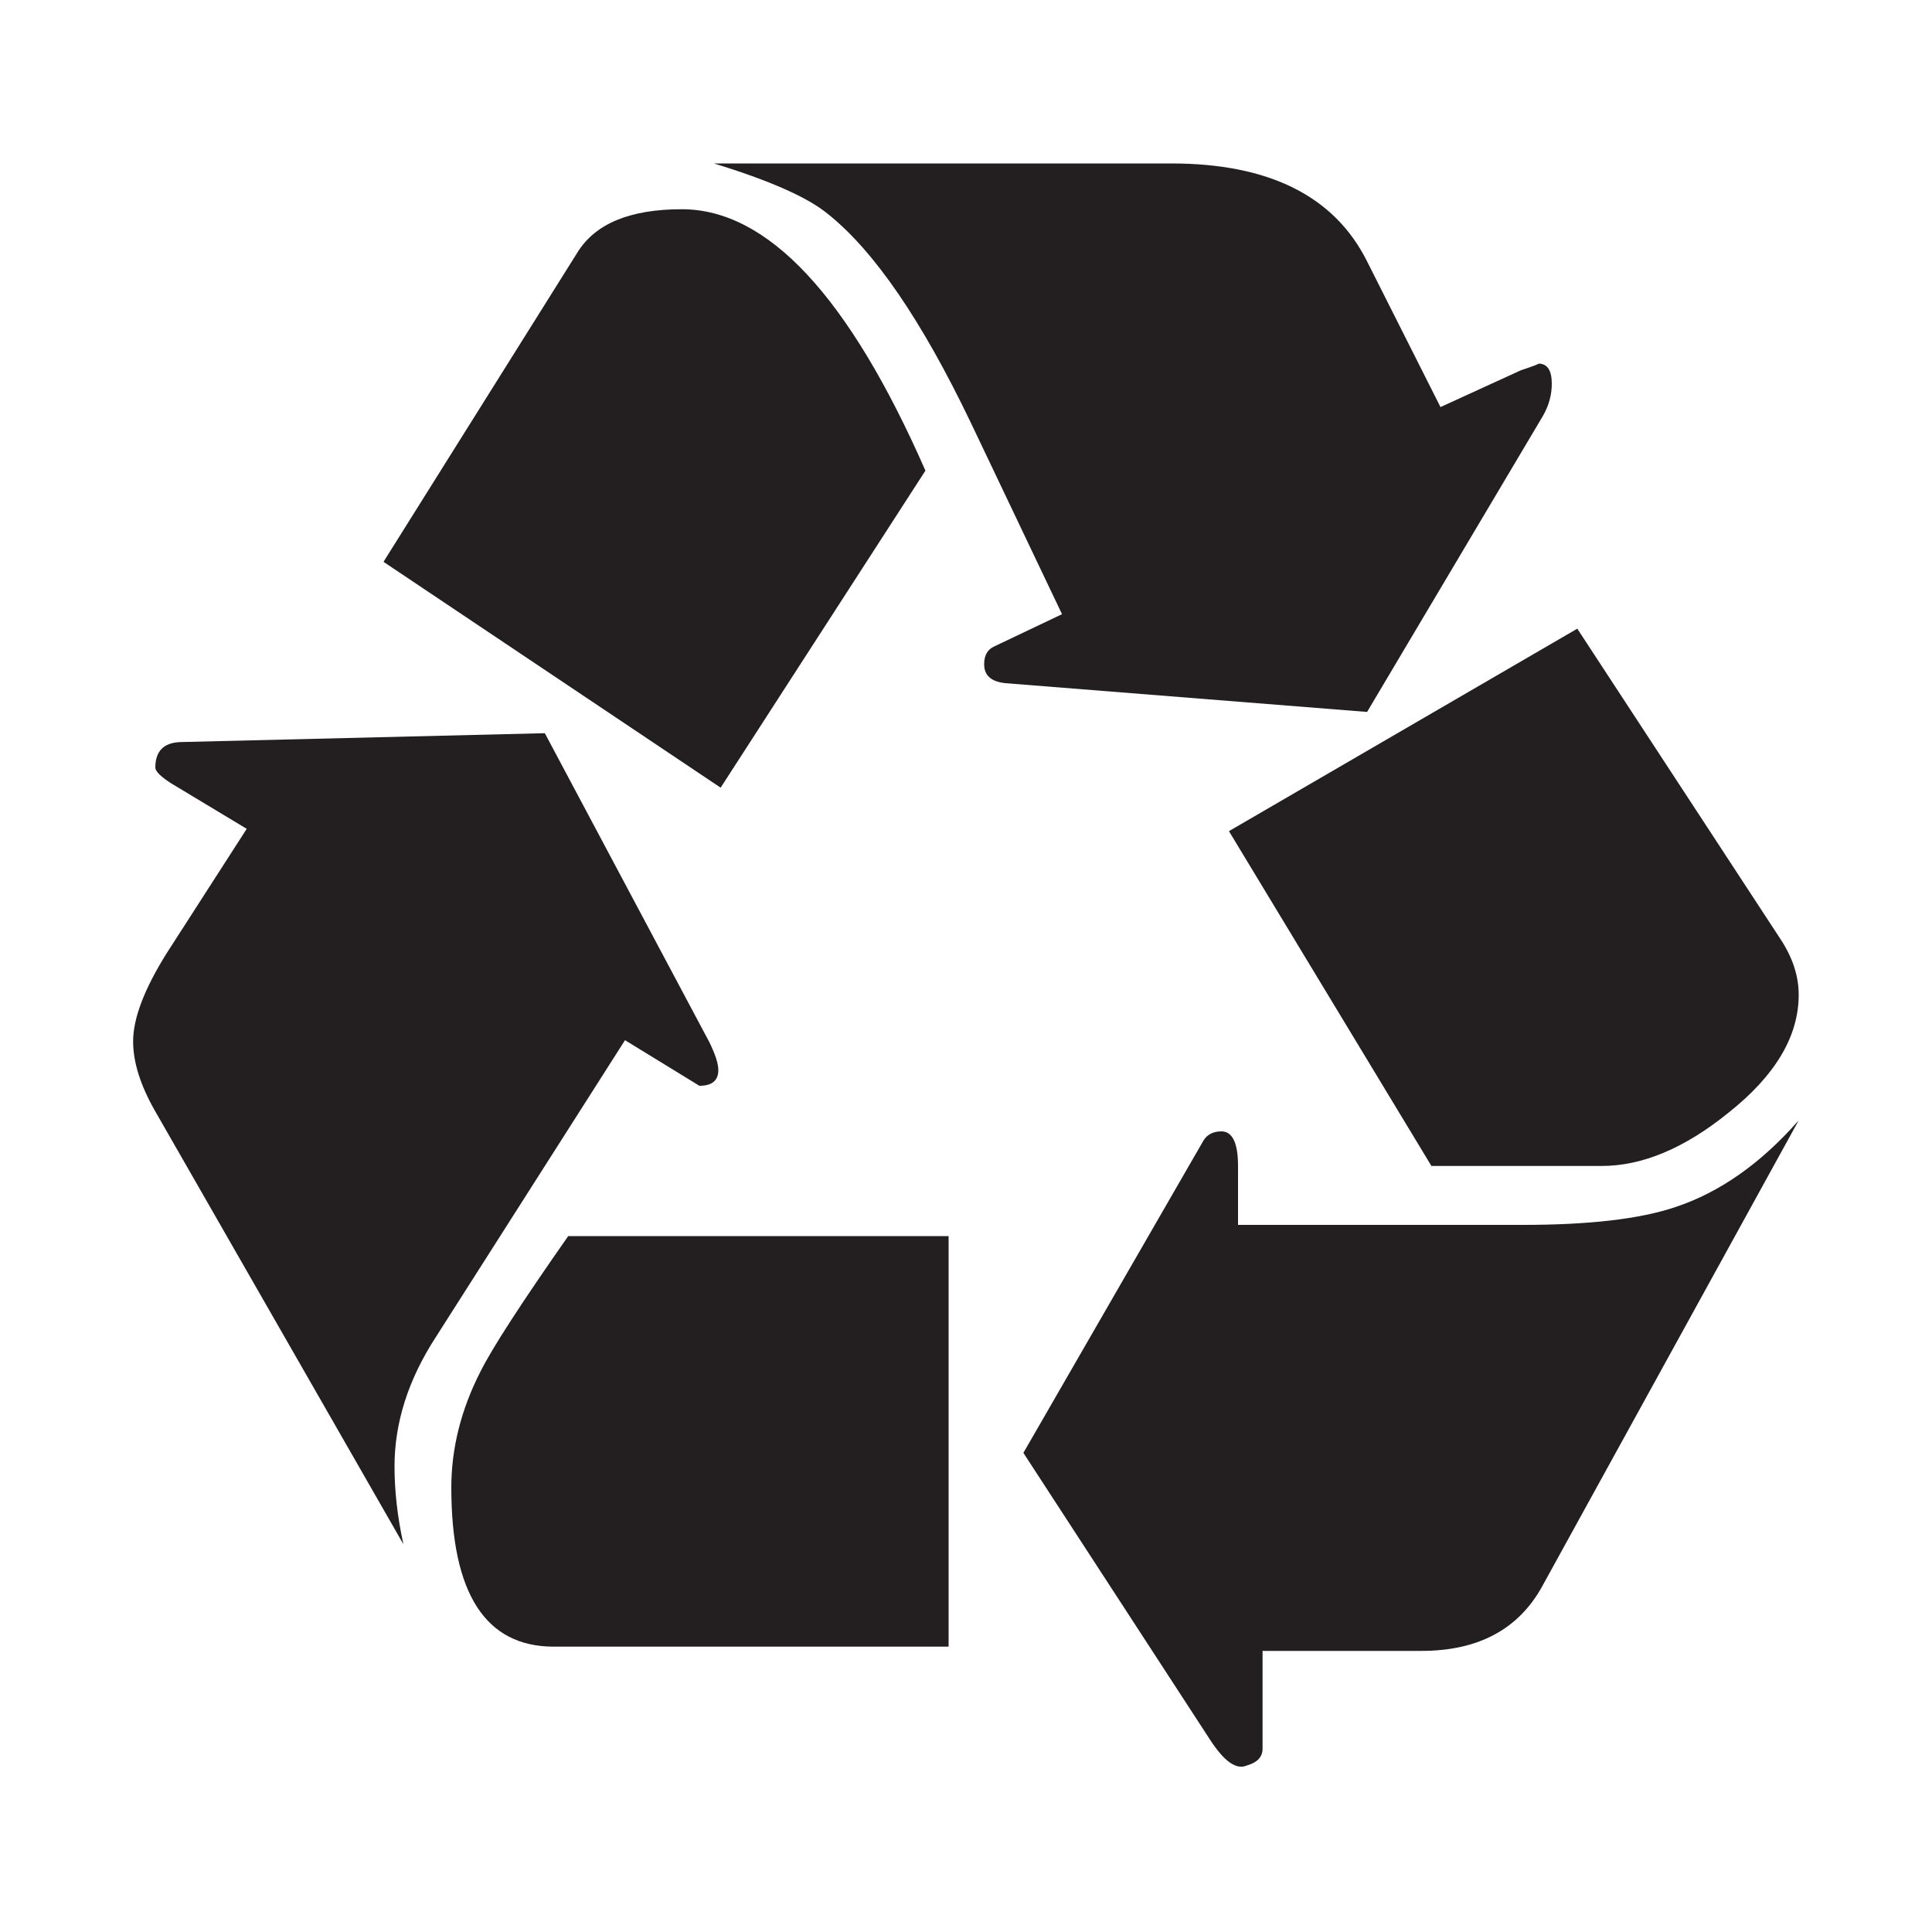 <?xml version="1.0" encoding="UTF-8"?>
<!-- Generator: Adobe Illustrator 22.0.1, SVG Export Plug-In . SVG Version: 6.00 Build 0)  -->
<svg xmlns="http://www.w3.org/2000/svg" xmlns:xlink="http://www.w3.org/1999/xlink" version="1.1" x="0px" y="0px" viewBox="0 0 1000 1000" style="enable-background:new 0 0 1000 1000;" xml:space="preserve">
<style type="text/css">
	.st0{clip-path:url(#SVGID_1_);}
	.st1{fill:#231F20;}
	.st2{clip-path:url(#SVGID_2_);}
	.st3{clip-path:url(#SVGID_3_);}
	.st4{clip-path:url(#SVGID_4_);}
</style>
<g id="Layer_1">
</g>
<g id="Recycling_Logo">
	<g>
		<g>
			<defs>
				<rect id="SVGID_10_" x="68.9" y="378.9" width="304.2" height="421.6"></rect>
			</defs>
			<clipPath id="SVGID_1_">
				<use xlink:href="#SVGID_10_" style="overflow:visible;"></use>
			</clipPath>
			<g class="st0">
				<path class="st1" d="M323.5,538.4L362,562c6.5,0,9.8-2.7,9.8-8.1c0-3.5-1.6-8.2-4.6-14.4L282,379.5l-188.9,4.6      c-8.5,0.4-12.7,4.8-12.7,13.2c0,1.9,2.7,4.6,8.1,8.1l39.2,23.6l-41.5,64.5c-11.5,18.4-17.3,33.6-17.3,45.5      c0,10.8,3.8,22.9,11.5,36.3l128.4,224c-3.1-14.2-4.6-27.6-4.6-40.3c0-22.6,7.1-44.9,21.3-66.8L323.5,538.4"></path>
			</g>
		</g>
		<path class="st1" d="M373,407.7l106-164.1c-39.6-90.2-81.6-135.3-126.1-135.3c-26.9,0-44.9,7.5-54.1,22.5L198.5,290.8L373,407.7"></path>
		<path class="st1" d="M286.6,852.3H491V639.8H294.1c-24.2,34.6-39.4,58-45.5,70.3c-10,19.6-15,39.6-15,59.9    C233.6,824.8,251.3,852.3,286.6,852.3"></path>
		<g>
			<defs>
				<rect id="SVGID_9_" x="368.9" y="84.5" width="435.4" height="284.7"></rect>
			</defs>
			<clipPath id="SVGID_2_">
				<use xlink:href="#SVGID_9_" style="overflow:visible;"></use>
			</clipPath>
			<g class="st2">
				<path class="st1" d="M707.6,368.5l91-153.2c3.1-5.4,4.6-10.9,4.6-16.7c0-6.9-2.3-10.4-6.9-10.4c0.7,0-2.3,1.2-9.2,3.5l-41.5,19      l-38-75.4c-16.9-33.8-50.7-50.7-101.4-50.7H369.5c28.8,8.8,48.4,17.5,58.7,25.9c24.2,19.2,48.9,55.3,74.3,108.3l47.2,99.1      l-35.1,16.7c-3.5,1.6-5.2,4.6-5.2,9.2c0,5.8,3.6,9,10.9,9.8L707.6,368.5"></path>
			</g>
		</g>
		<g>
			<defs>
				<rect id="SVGID_8_" x="528.4" y="578.6" width="402.7" height="337"></rect>
			</defs>
			<clipPath id="SVGID_3_">
				<use xlink:href="#SVGID_8_" style="overflow:visible;"></use>
			</clipPath>
			<g class="st3">
				<path class="st1" d="M798.5,820.6L931,579.9c-19.6,22.3-40.9,37.3-63.9,44.9c-18.4,6.2-44.8,9.2-78.9,9.2H640.8v-30.5      c0-11.9-2.9-17.9-8.6-17.9c-4.2,0-7.3,1.6-9.2,4.6l-93.3,161.8l96.7,148.6c7.3,11.2,13.6,15.6,19,13.2c5.3-1.5,8.1-4.4,8.1-8.6      v-50.7h81.8C765.1,854.6,786.2,843.3,798.5,820.6"></path>
			</g>
		</g>
		<g>
			<defs>
				<rect id="SVGID_7_" x="635.2" y="324.8" width="295.9" height="278.7"></rect>
			</defs>
			<clipPath id="SVGID_4_">
				<use xlink:href="#SVGID_7_" style="overflow:visible;"></use>
			</clipPath>
			<g class="st4">
				<path class="st1" d="M740.9,603.5h88.1c21.1,0,43-9.2,65.7-27.6c24.2-19.2,36.3-39.5,36.3-61c0-10-3.3-19.7-9.8-29.4      L816.4,325.4L636.1,430.2L740.9,603.5"></path>
			</g>
		</g>
	</g>
</g>
</svg>
